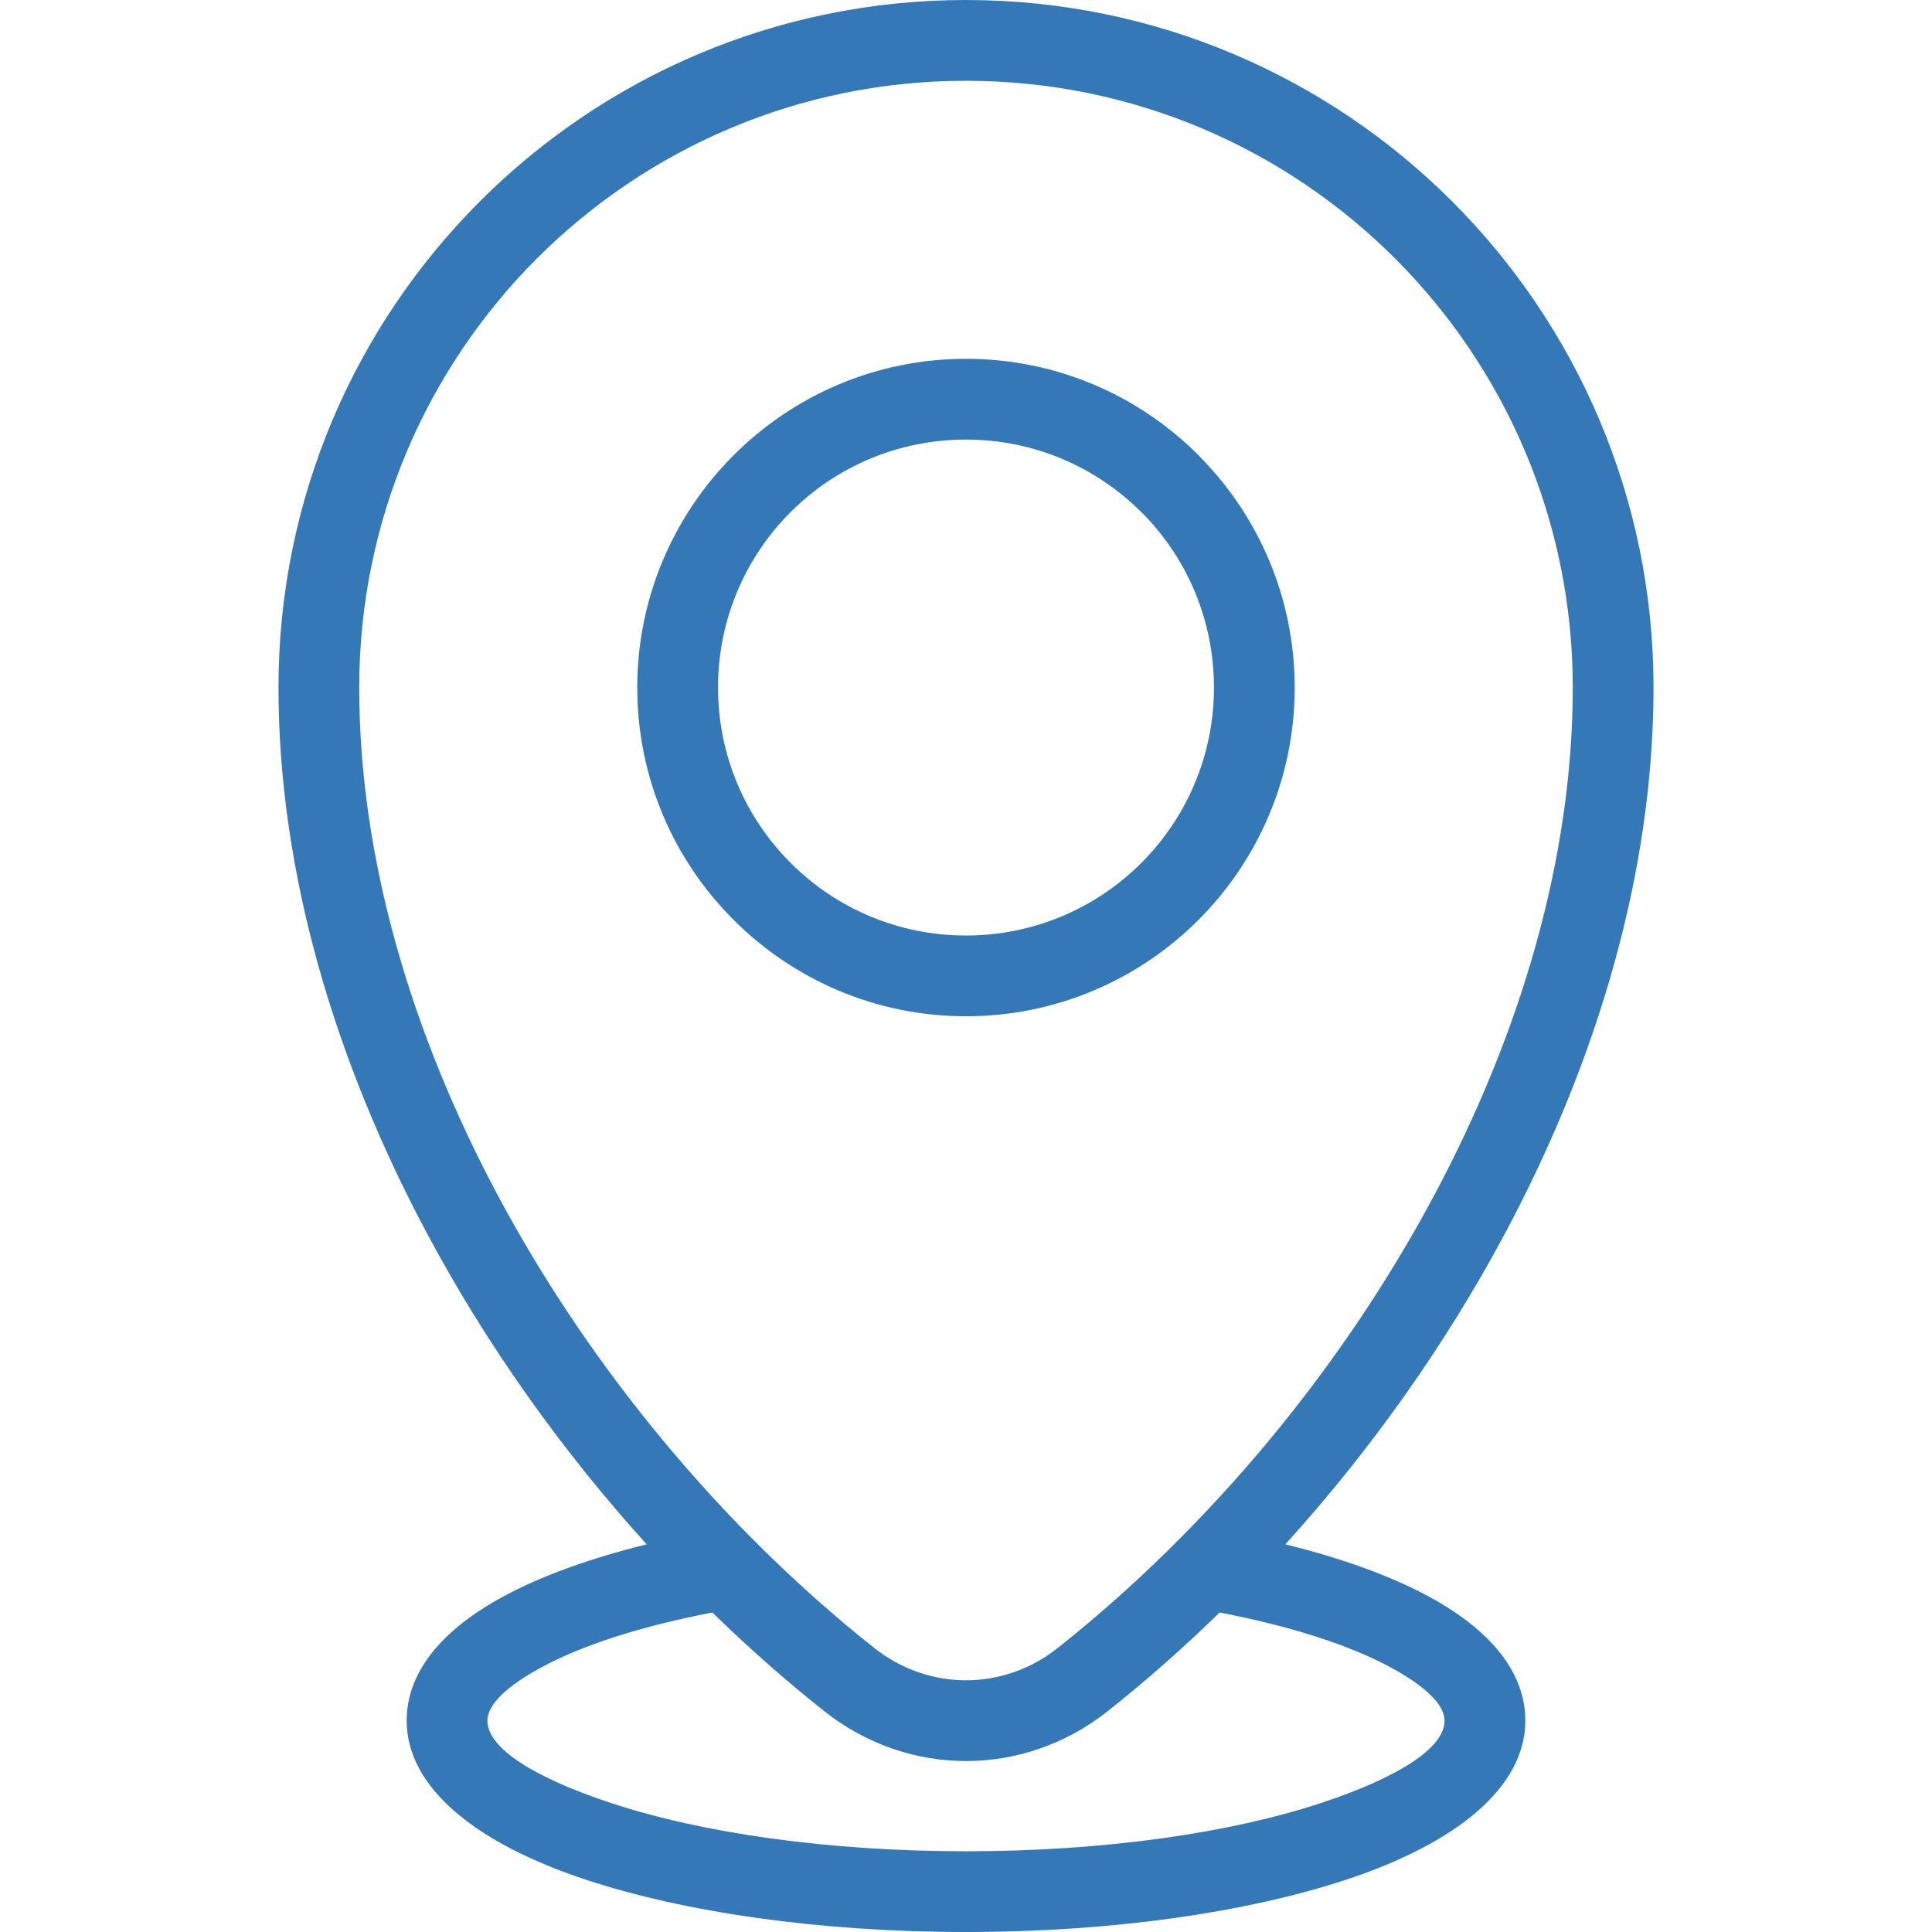 <?xml version="1.0" encoding="UTF-8"?>
<svg xmlns="http://www.w3.org/2000/svg" preserveAspectRatio="xMidYMid meet" data-bbox="191.185 25.588 817.635 1148.826" viewBox="191.185 25.588 817.635 1148.826" height="1600" width="1600" data-type="color" role="presentation" aria-hidden="true" aria-label="">
  <g>
    <path fill="#3478b8" d="M600 25.598c112.86 0 215.09 45.781 289.07 119.75 73.969 73.984 119.75 176.22 119.75 289.08 0 109.89-33.504 222.05-88.398 324.74-35.59 66.57-80.207 129.23-130.54 184.73 33.988 8.375 63.172 18.992 85.68 31.238 36.184 19.688 57.035 44.758 57.035 73.602 0 39.645-40.875 72.938-106.88 94.68-58.125 19.148-137.98 30.996-225.71 30.996s-167.59-11.848-225.71-30.996c-66.035-21.758-106.89-55.051-106.89-94.68 0-28.844 20.848-53.914 57.035-73.602 22.52-12.246 51.703-22.863 85.691-31.238-50.328-55.504-94.961-118.16-130.55-184.75-54.879-102.7-88.398-214.84-88.398-324.73 0-112.88 45.781-215.09 119.75-289.08 73.984-73.969 176.2-119.75 289.08-119.75zm150.82 958.83c-21.402 20.879-43.582 40.465-66.344 58.523-25.031 19.871-54.766 29.805-84.473 29.805-29.691 0-59.441-9.934-84.473-29.805-22.762-18.059-44.945-37.645-66.344-58.523-42.238 8.105-77.344 19.375-101.88 32.727-20.227 11-31.891 21.941-31.891 31.594 0 16.496 28.246 34.074 73.871 49.098 53.547 17.633 128.03 28.559 210.71 28.559s157.17-10.926 210.71-28.559c45.609-15.023 73.855-32.598 73.855-49.098 0-9.652-11.664-20.594-31.891-31.594-24.52-13.336-59.629-24.617-101.86-32.727zM600 238.948c53.945 0 102.84 21.898 138.2 57.262l1.262 1.36c34.625 35.276 56 83.608 56 136.86 0 53.944-21.898 102.84-57.262 138.2-35.363 35.362-84.262 57.261-138.2 57.261-53.902 0-102.76-21.898-138.13-57.262-35.45-35.363-57.344-84.262-57.344-138.2 0-53.859 21.898-102.7 57.273-138.12l.14-.129c35.406-35.363 84.23-57.23 138.06-57.23zm104.27 91.191c-26.66-26.66-63.555-43.172-104.27-43.172-40.789 0-77.668 16.484-104.27 43.102-26.703 26.688-43.188 63.566-43.188 104.36 0 40.719 16.512 77.613 43.172 104.27 26.633 26.676 63.523 43.172 104.29 43.172 40.719 0 77.613-16.512 104.27-43.172 26.66-26.66 43.172-63.555 43.172-104.27 0-40.211-16.043-76.664-42.051-103.24l-1.121-1.047zm150.86-150.86c-65.27-65.27-155.5-105.66-255.13-105.66-99.652 0-189.87 40.395-255.15 105.66-65.27 65.281-105.66 155.5-105.66 255.15 0 101.91 31.309 206.31 82.559 302.22 54.199 101.39 132.55 196.59 223.6 268.8 16.188 12.855 35.449 19.289 54.652 19.289 19.219 0 38.465-6.434 54.652-19.289 91.094-72.285 169.32-167.2 223.59-268.79 51.266-95.898 82.559-200.32 82.559-302.23 0-99.637-40.395-189.87-105.66-255.15z" data-color="1"></path>
  </g>
</svg>
